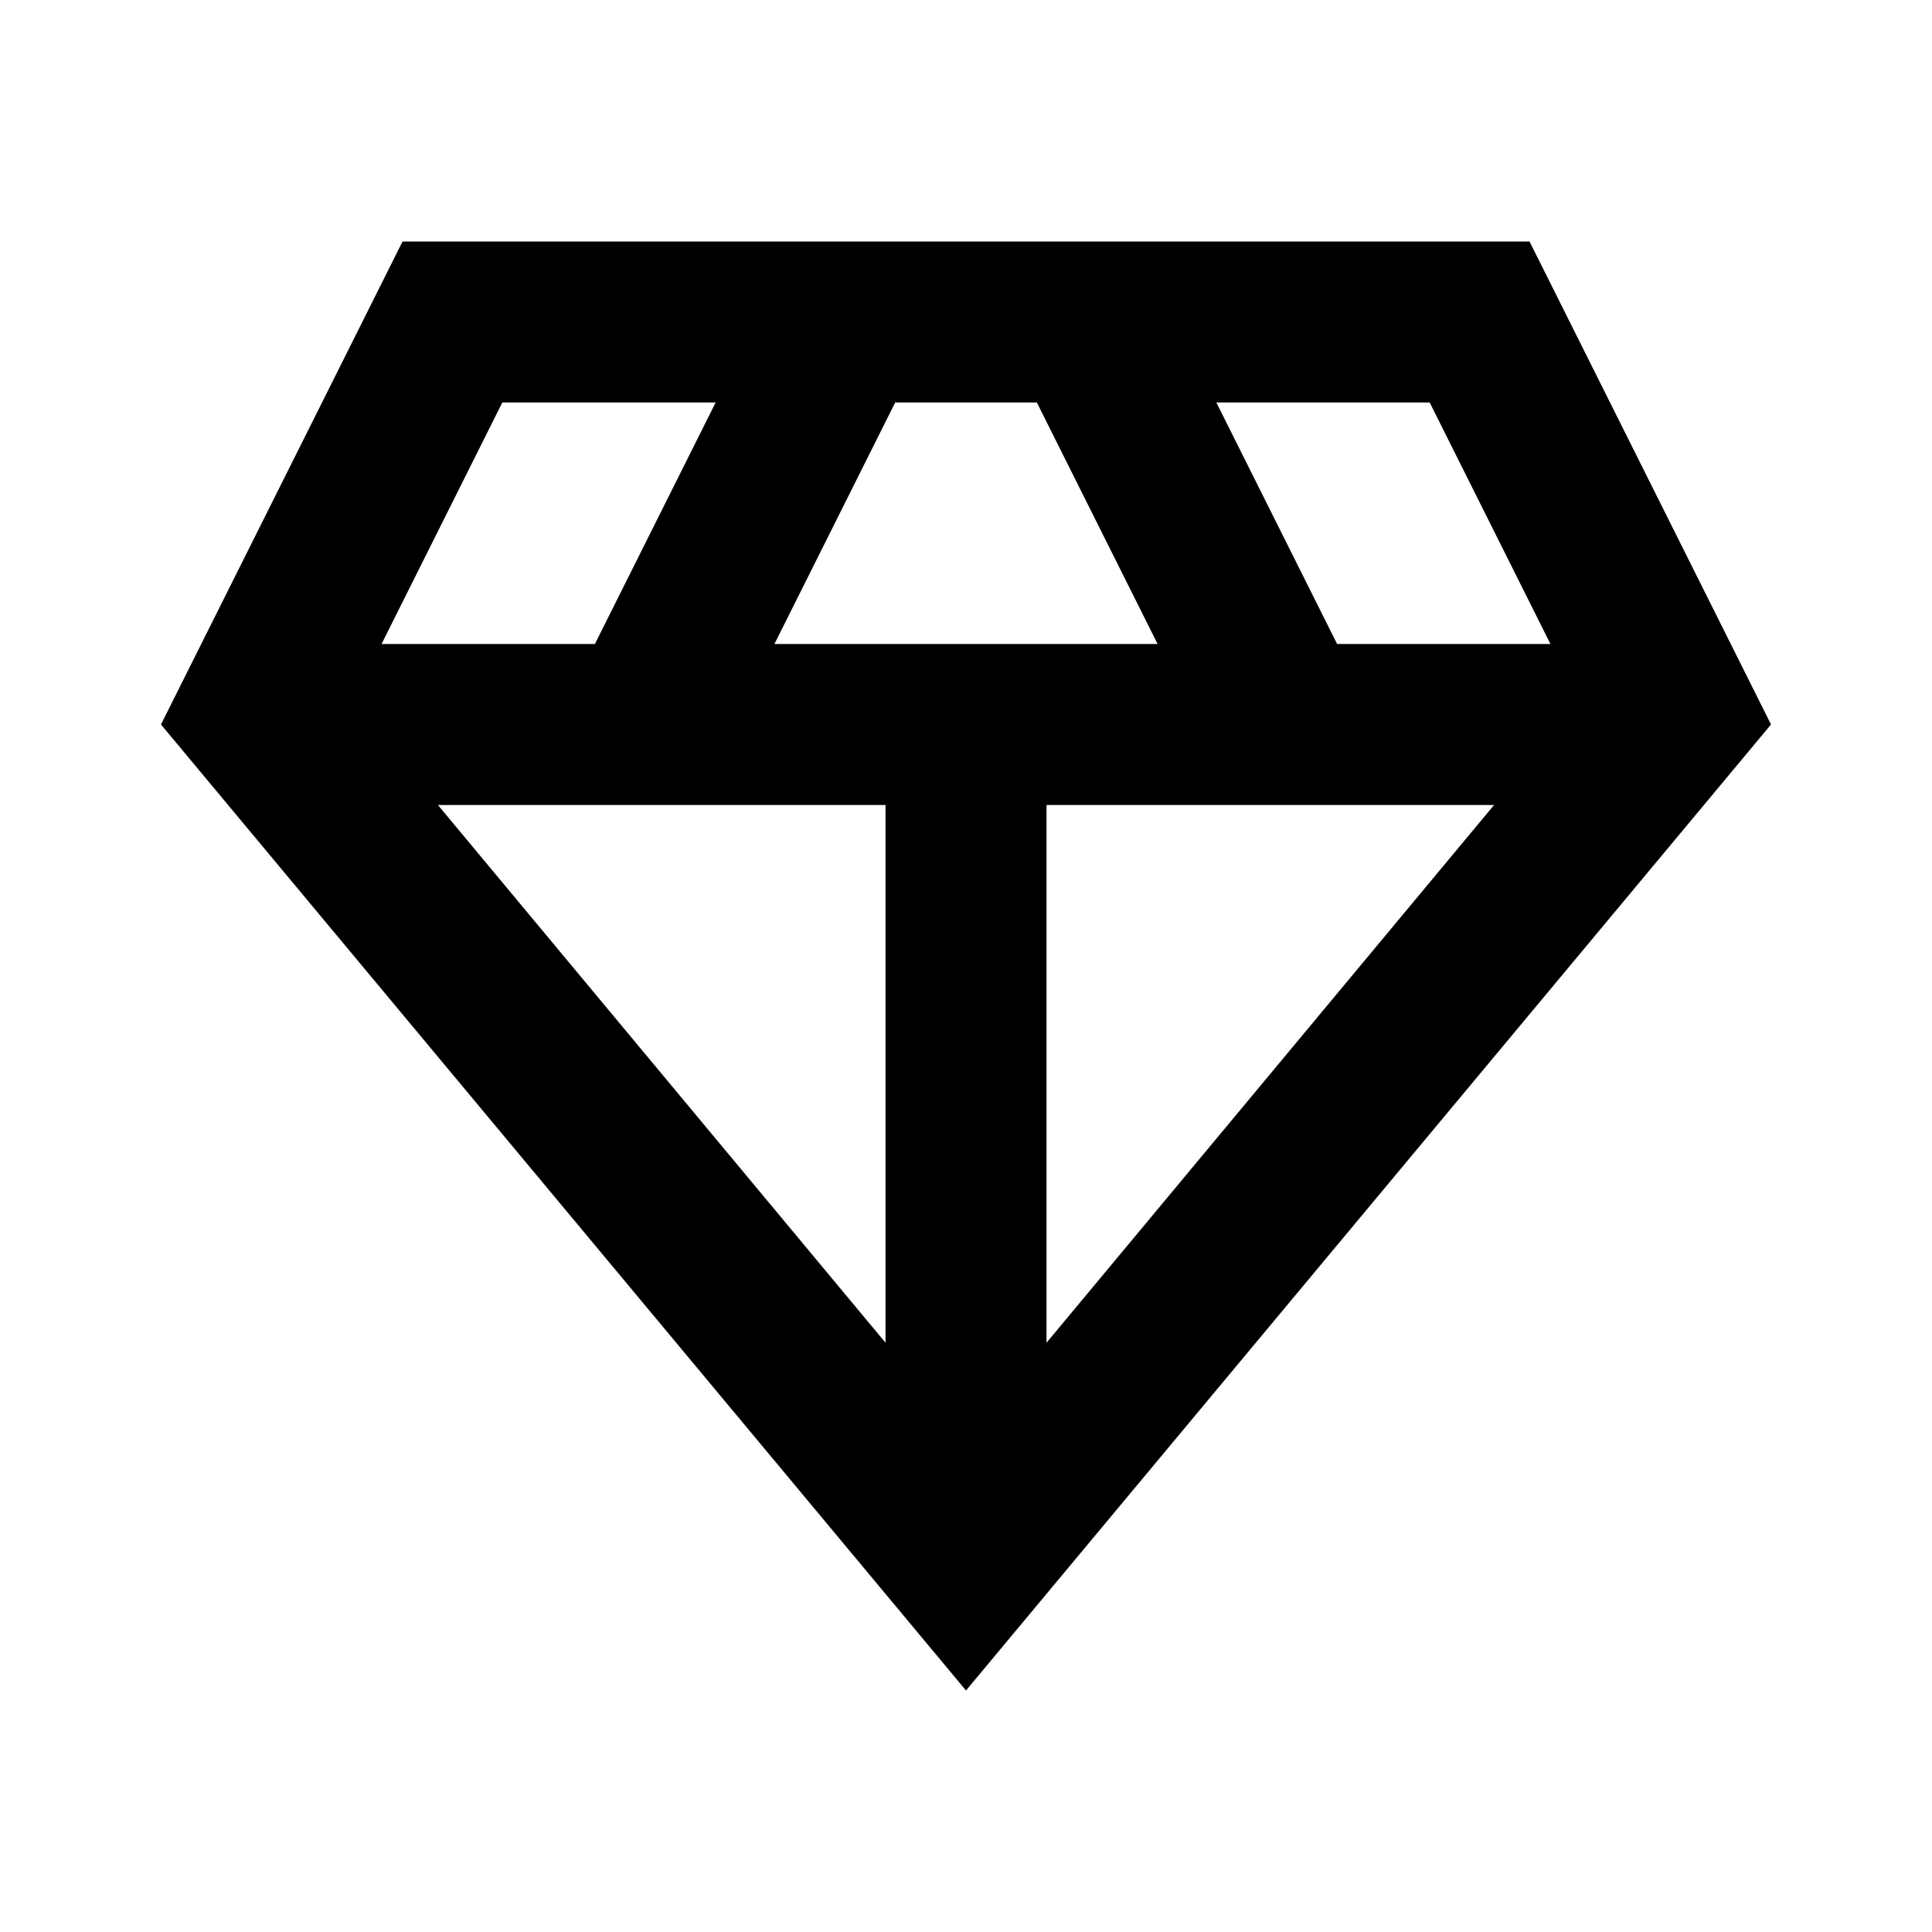 <svg width="40" height="40" viewBox="0 0 40 40" fill="none" xmlns="http://www.w3.org/2000/svg">
<path d="M31.667 5H8.334L3.333 15L20 35L36.667 15L31.667 5ZM16.034 13.333L18.534 8.333H21.467L23.967 13.333H16.034ZM18.334 16.667V27.8L9.067 16.667H18.334ZM21.667 16.667H30.933L21.667 27.8V16.667ZM32.1 13.333H27.683L25.183 8.333H29.6L32.1 13.333ZM10.4 8.333H14.817L12.317 13.333H7.9L10.4 8.333Z" fill="black"/>
</svg>

